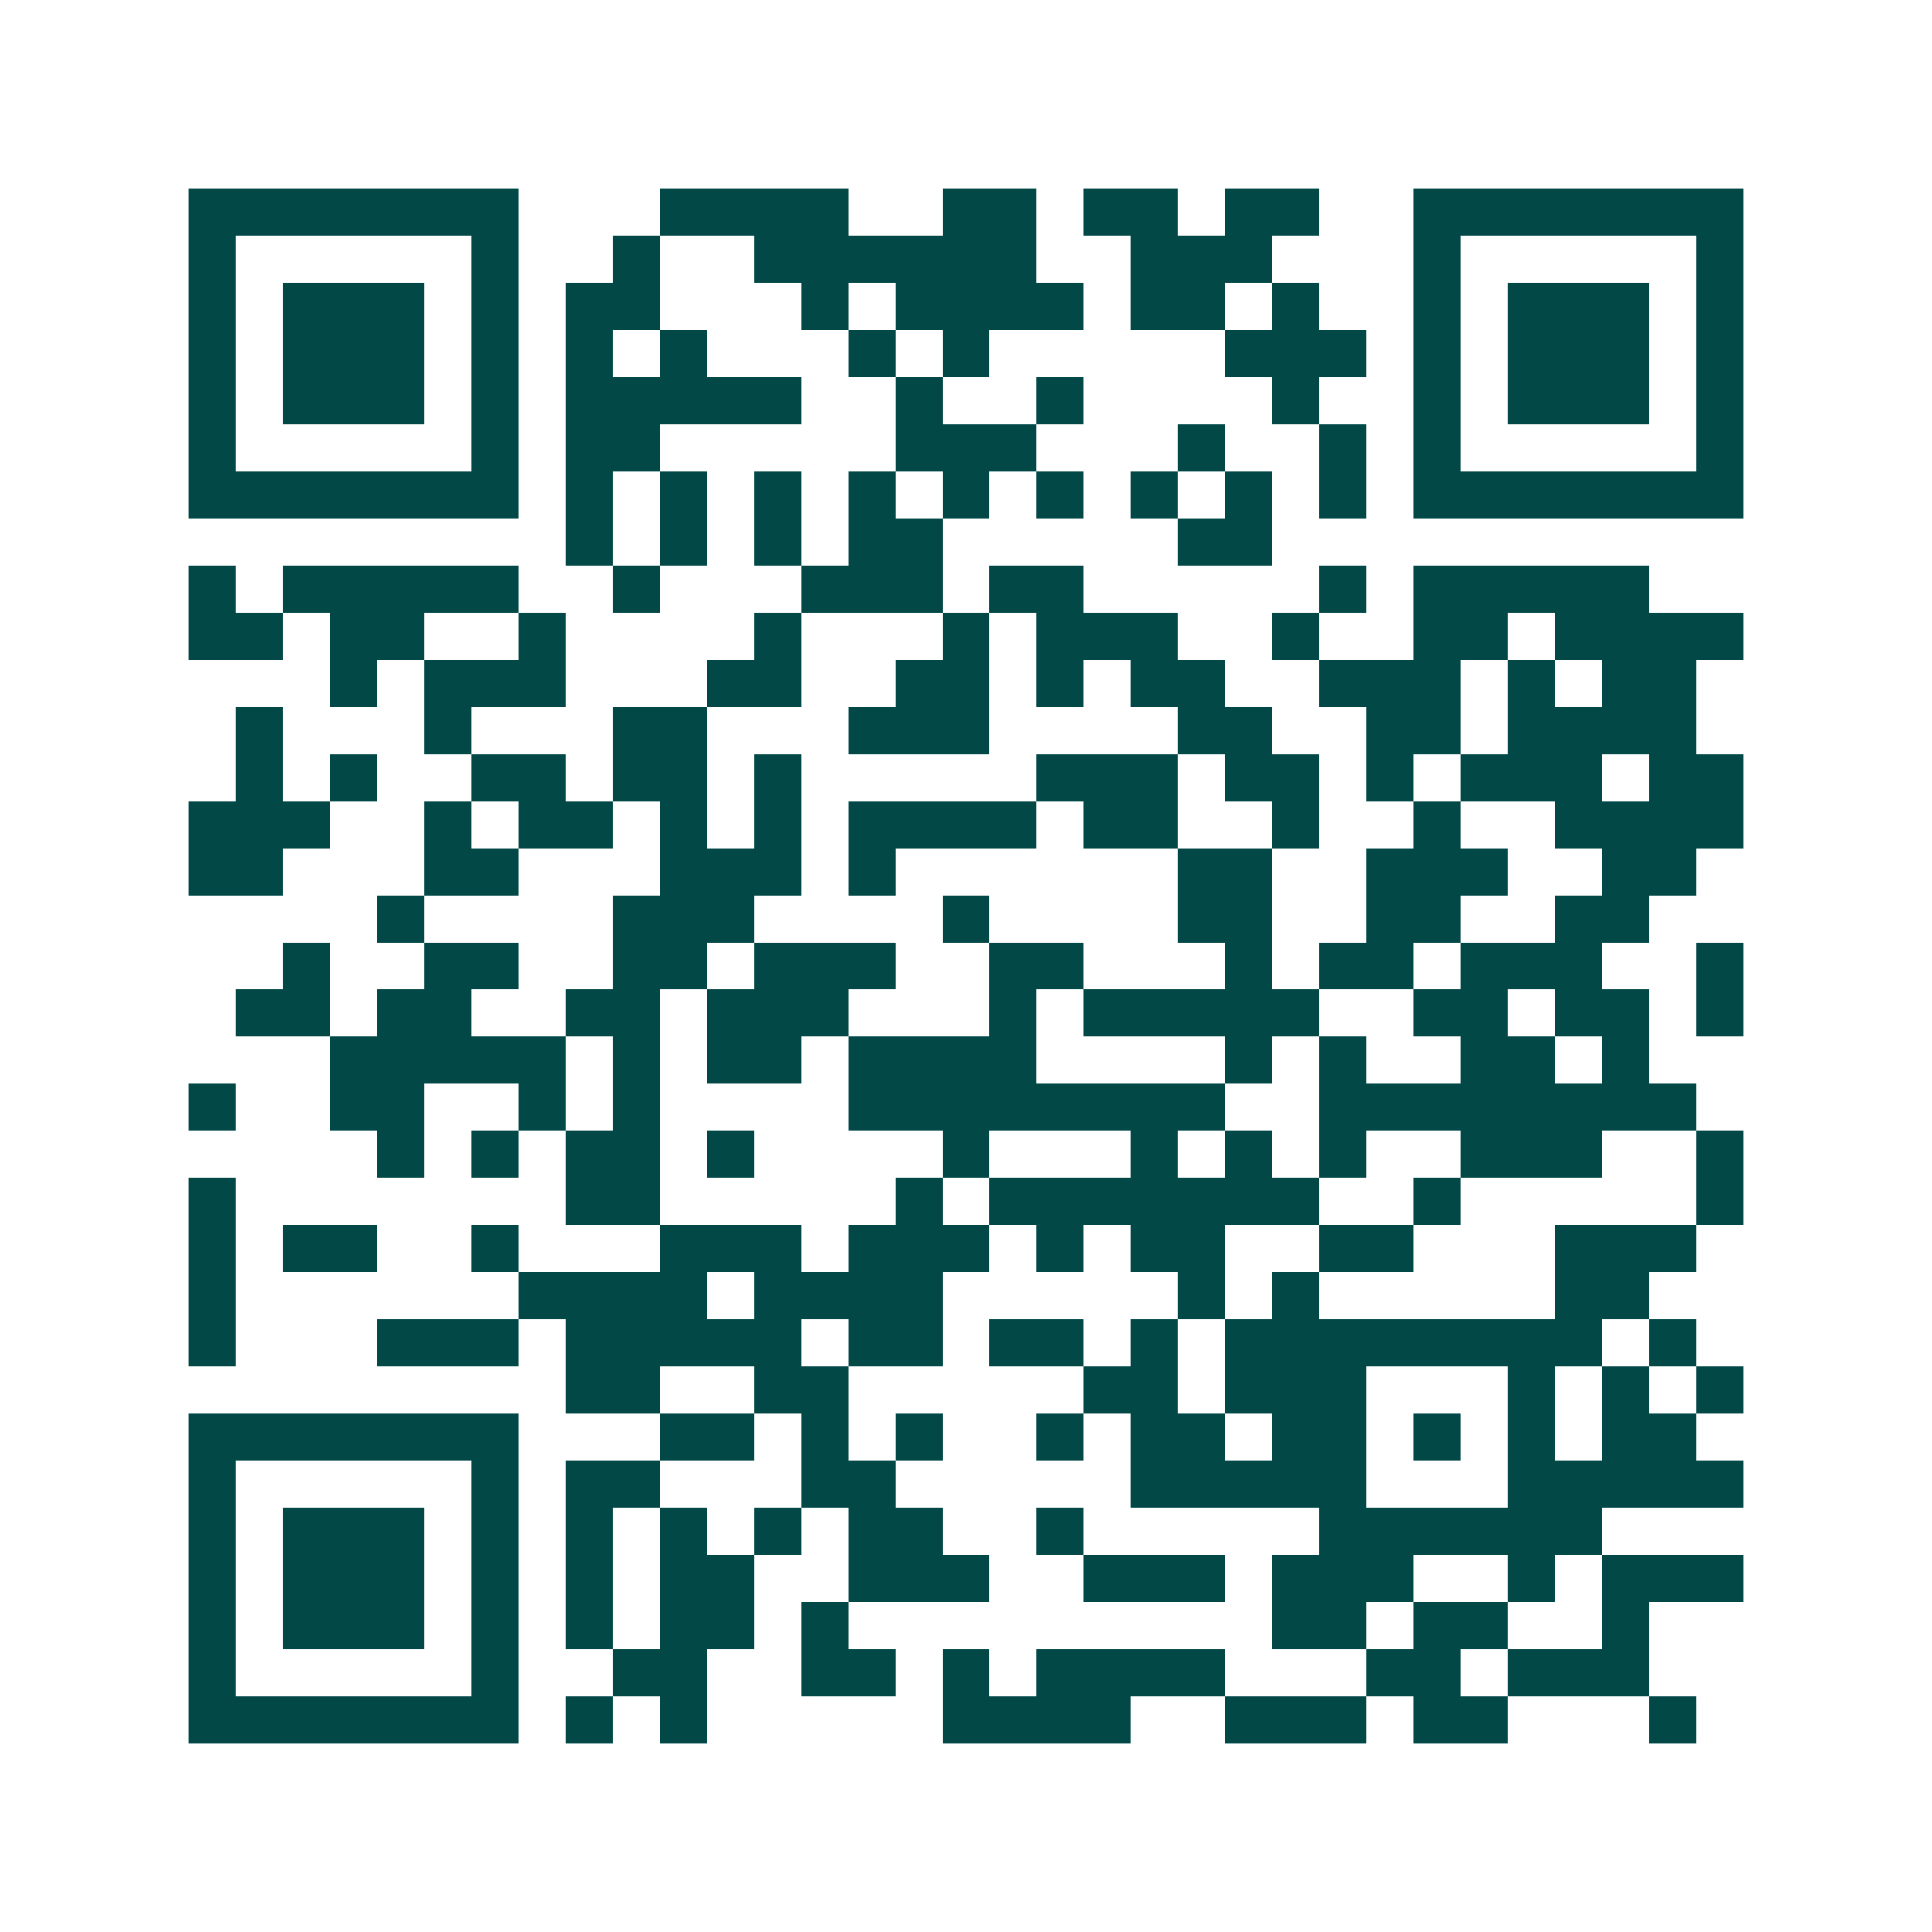 <svg xmlns="http://www.w3.org/2000/svg" width="200" height="200" viewBox="0 0 41 41" shape-rendering="crispEdges"><path fill="#ffffff" d="M0 0h41v41H0z"/><path stroke="#014847" d="M4 4.5h7m3 0h4m2 0h2m1 0h2m1 0h2m2 0h7M4 5.5h1m5 0h1m2 0h1m2 0h6m2 0h3m3 0h1m5 0h1M4 6.5h1m1 0h3m1 0h1m1 0h2m3 0h1m1 0h4m1 0h2m1 0h1m2 0h1m1 0h3m1 0h1M4 7.5h1m1 0h3m1 0h1m1 0h1m1 0h1m3 0h1m1 0h1m5 0h3m1 0h1m1 0h3m1 0h1M4 8.5h1m1 0h3m1 0h1m1 0h5m2 0h1m2 0h1m4 0h1m2 0h1m1 0h3m1 0h1M4 9.5h1m5 0h1m1 0h2m5 0h3m3 0h1m2 0h1m1 0h1m5 0h1M4 10.5h7m1 0h1m1 0h1m1 0h1m1 0h1m1 0h1m1 0h1m1 0h1m1 0h1m1 0h1m1 0h7M12 11.5h1m1 0h1m1 0h1m1 0h2m5 0h2M4 12.5h1m1 0h5m2 0h1m3 0h3m1 0h2m5 0h1m1 0h5M4 13.5h2m1 0h2m2 0h1m4 0h1m3 0h1m1 0h3m2 0h1m2 0h2m1 0h4M7 14.5h1m1 0h3m3 0h2m2 0h2m1 0h1m1 0h2m2 0h3m1 0h1m1 0h2M5 15.5h1m3 0h1m3 0h2m3 0h3m4 0h2m2 0h2m1 0h4M5 16.5h1m1 0h1m2 0h2m1 0h2m1 0h1m5 0h3m1 0h2m1 0h1m1 0h3m1 0h2M4 17.5h3m2 0h1m1 0h2m1 0h1m1 0h1m1 0h4m1 0h2m2 0h1m2 0h1m2 0h4M4 18.5h2m3 0h2m3 0h3m1 0h1m6 0h2m2 0h3m2 0h2M8 19.5h1m4 0h3m4 0h1m4 0h2m2 0h2m2 0h2M6 20.5h1m2 0h2m2 0h2m1 0h3m2 0h2m3 0h1m1 0h2m1 0h3m2 0h1M5 21.5h2m1 0h2m2 0h2m1 0h3m3 0h1m1 0h5m2 0h2m1 0h2m1 0h1M7 22.5h5m1 0h1m1 0h2m1 0h4m4 0h1m1 0h1m2 0h2m1 0h1M4 23.5h1m2 0h2m2 0h1m1 0h1m4 0h8m2 0h8M8 24.5h1m1 0h1m1 0h2m1 0h1m4 0h1m3 0h1m1 0h1m1 0h1m2 0h3m2 0h1M4 25.5h1m7 0h2m5 0h1m1 0h7m2 0h1m5 0h1M4 26.5h1m1 0h2m2 0h1m3 0h3m1 0h3m1 0h1m1 0h2m2 0h2m3 0h3M4 27.5h1m6 0h4m1 0h4m5 0h1m1 0h1m5 0h2M4 28.5h1m3 0h3m1 0h5m1 0h2m1 0h2m1 0h1m1 0h8m1 0h1M12 29.5h2m2 0h2m5 0h2m1 0h3m3 0h1m1 0h1m1 0h1M4 30.5h7m3 0h2m1 0h1m1 0h1m2 0h1m1 0h2m1 0h2m1 0h1m1 0h1m1 0h2M4 31.5h1m5 0h1m1 0h2m3 0h2m5 0h5m3 0h5M4 32.5h1m1 0h3m1 0h1m1 0h1m1 0h1m1 0h1m1 0h2m2 0h1m5 0h6M4 33.5h1m1 0h3m1 0h1m1 0h1m1 0h2m2 0h3m2 0h3m1 0h3m2 0h1m1 0h3M4 34.5h1m1 0h3m1 0h1m1 0h1m1 0h2m1 0h1m9 0h2m1 0h2m2 0h1M4 35.5h1m5 0h1m2 0h2m2 0h2m1 0h1m1 0h4m3 0h2m1 0h3M4 36.5h7m1 0h1m1 0h1m5 0h4m2 0h3m1 0h2m3 0h1"/></svg>
